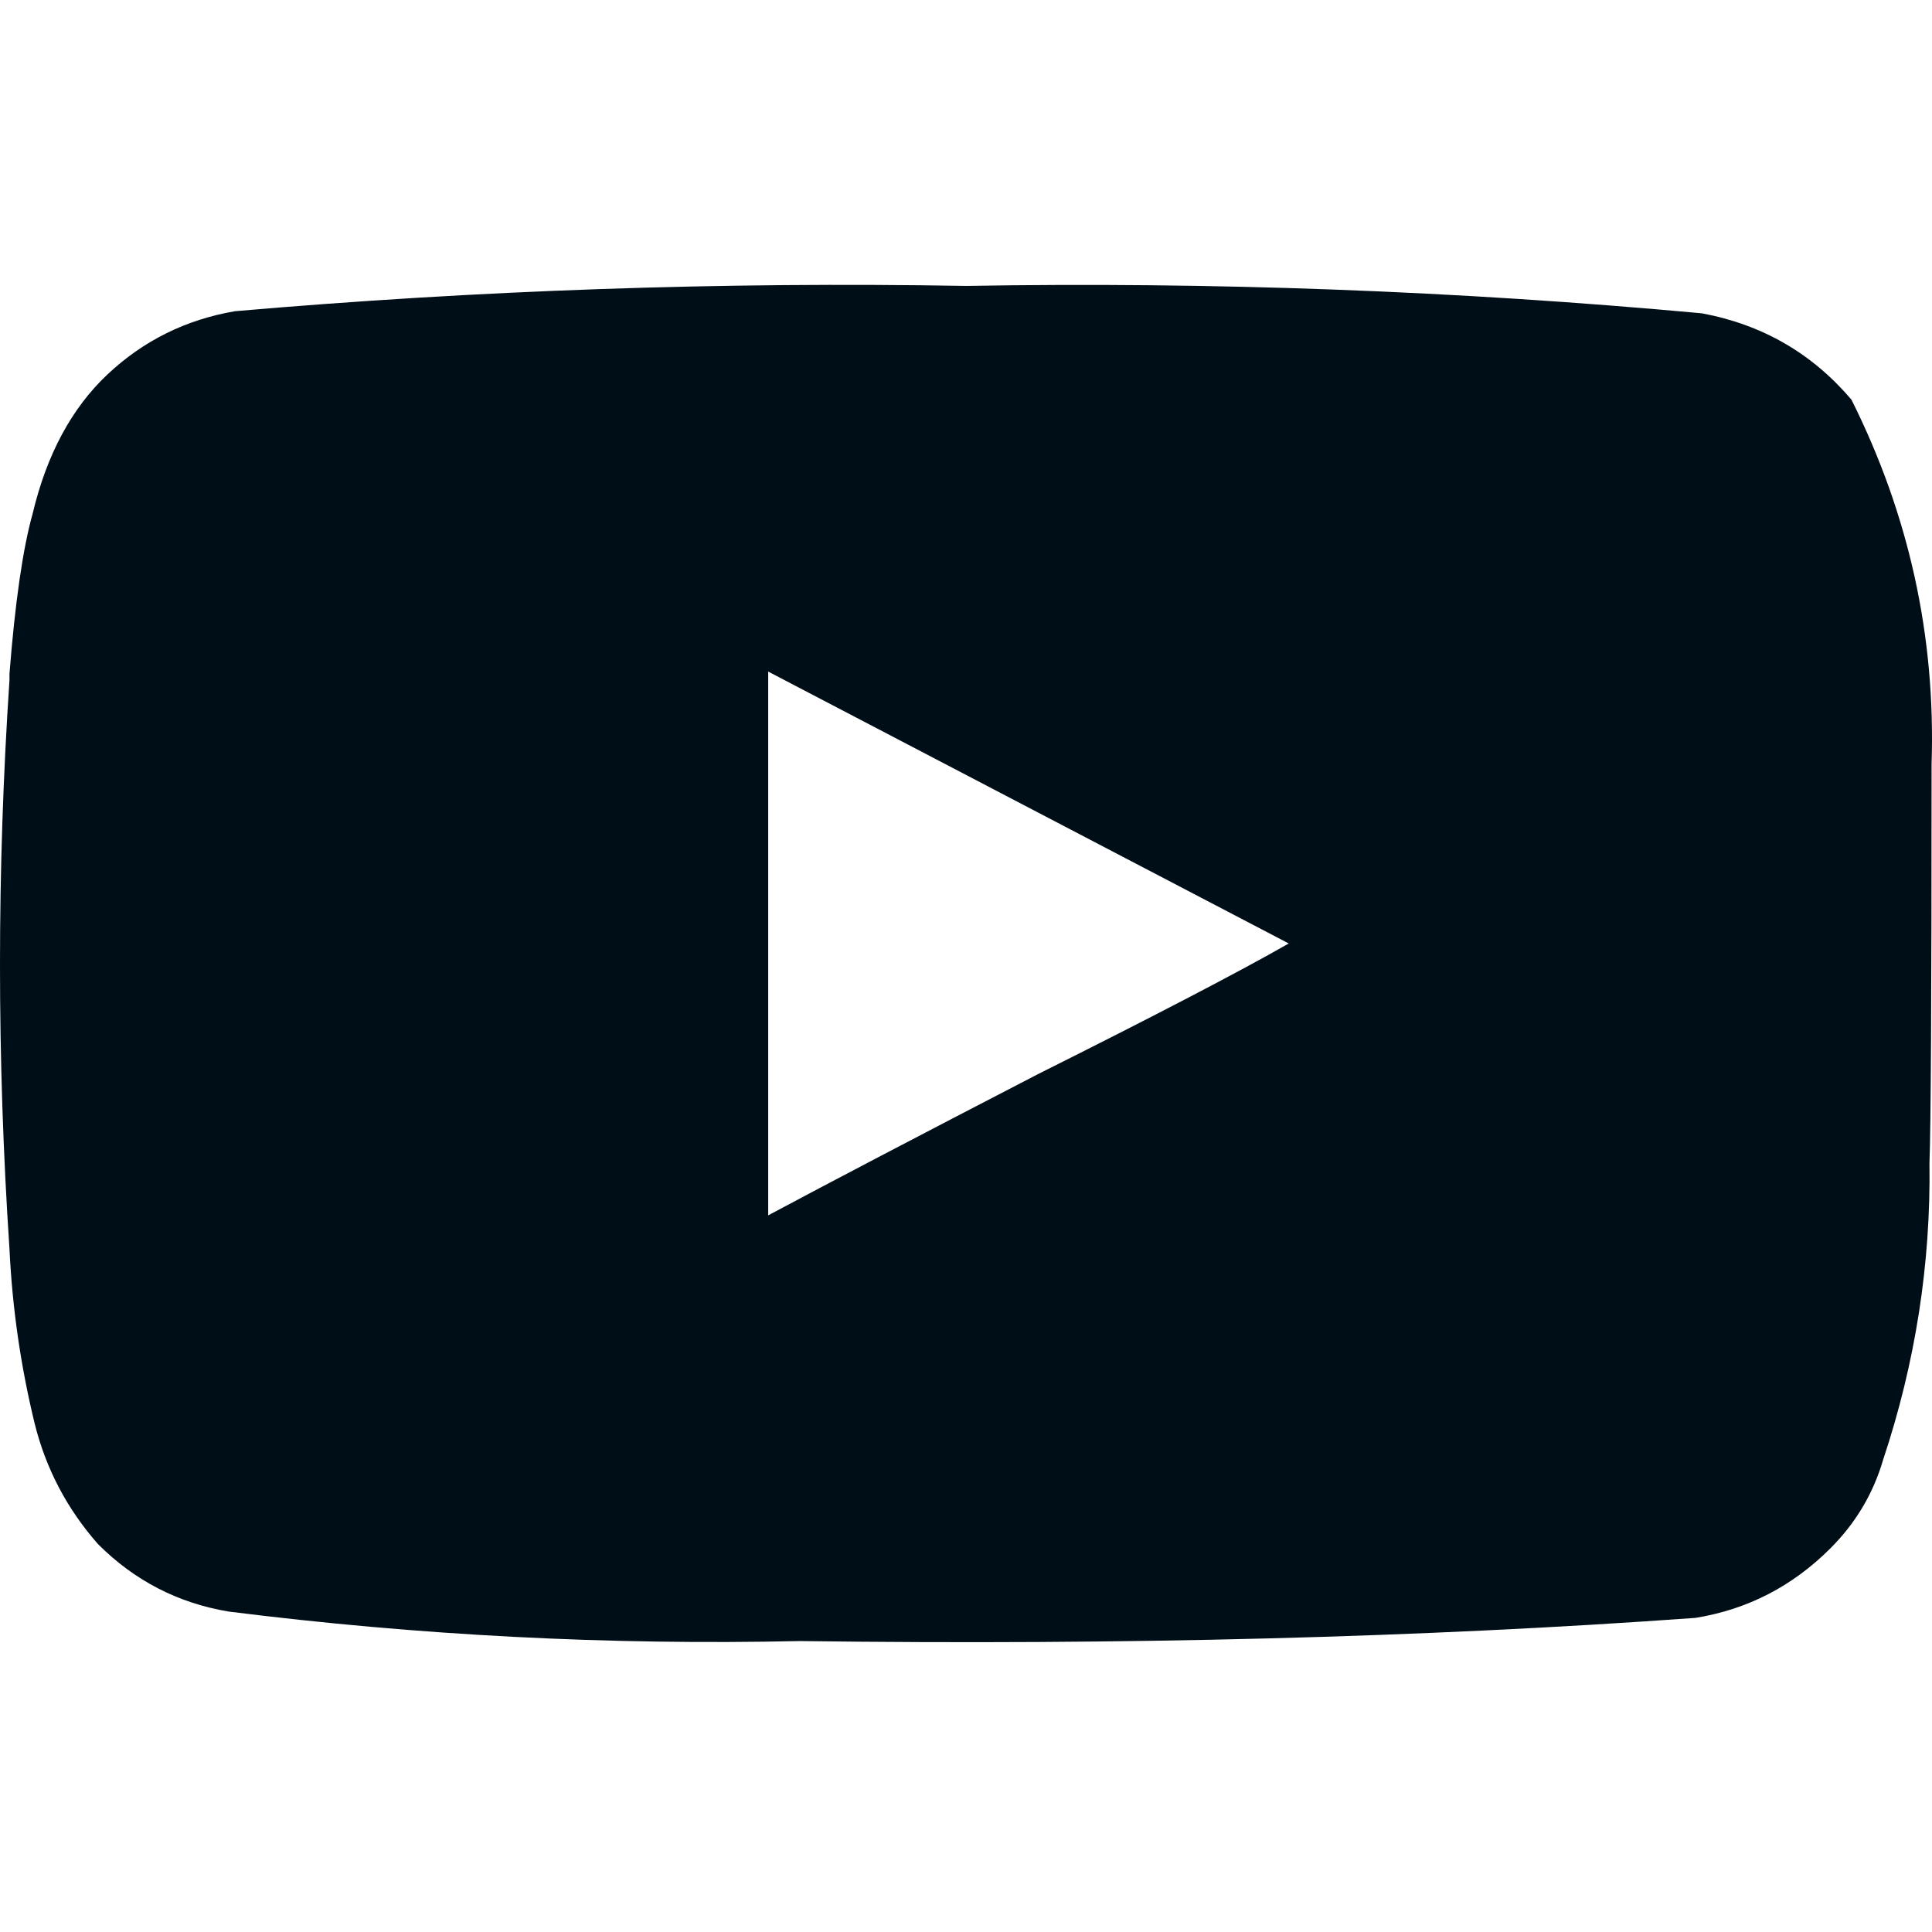 <svg width="100" height="100" viewBox="0 0 100 100" fill="none" xmlns="http://www.w3.org/2000/svg">
<path d="M99.978 39.561C100.196 32.943 98.814 26.653 95.832 20.689C93.796 18.29 91.214 16.799 88.087 16.217C75.433 15.053 62.743 14.581 50.016 14.799C37.362 14.581 24.744 15.017 12.163 16.108C9.618 16.544 7.418 17.635 5.563 19.38C3.709 21.126 2.418 23.526 1.691 26.58C1.182 28.398 0.782 31.162 0.491 34.871V35.198C-0.164 45.016 -0.164 54.833 0.491 64.651C0.636 67.706 1.073 70.724 1.8 73.705C2.382 76.032 3.473 78.105 5.073 79.923C6.963 81.814 9.218 82.978 11.836 83.414C21.654 84.65 31.508 85.159 41.398 84.941C58.198 85.159 73.651 84.76 87.76 83.741C90.451 83.305 92.778 82.105 94.742 80.141C96.051 78.832 96.96 77.305 97.469 75.56C99.141 70.542 99.941 65.415 99.869 60.179C99.941 58.433 99.978 51.561 99.978 39.561ZM39.762 62.906V34.761L66.706 48.834C64.161 50.288 59.834 52.543 53.725 55.597C47.544 58.797 42.889 61.233 39.762 62.906Z" fill="#000E17"/>
</svg>
